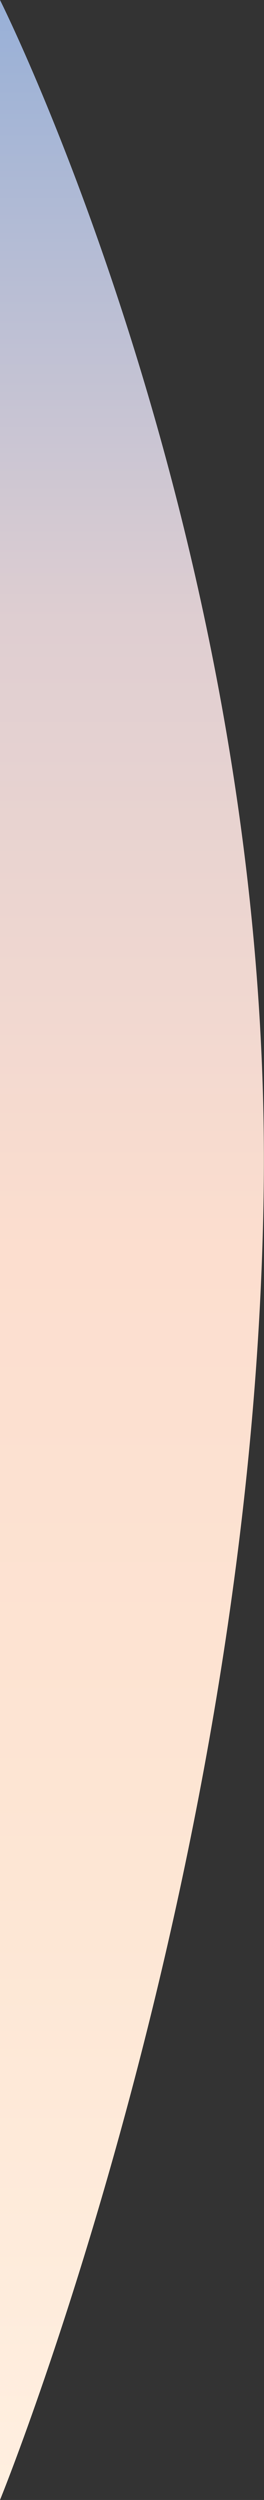 <?xml version="1.0" encoding="utf-8"?>
<!-- Generator: Adobe Illustrator 25.3.1, SVG Export Plug-In . SVG Version: 6.00 Build 0)  -->
<svg version="1.1" id="レイヤー_1" xmlns="http://www.w3.org/2000/svg" xmlns:xlink="http://www.w3.org/1999/xlink" x="0px"
	 y="0px" width="84.7px" height="800px" viewBox="0 0 84.7 800" style="enable-background:new 0 0 84.7 800;" xml:space="preserve">
<rect x="0" y="0" width="84.7" height="800" fill="#333333" stroke="none"/>
<style type="text/css">
	.st0{fill:url(#パス_43500_1_);}
</style>
<linearGradient id="パス_43500_1_" gradientUnits="userSpaceOnUse" x1="42.369" y1="800" x2="42.369" y2="-1.901753e-09">
	<stop  offset="0" style="stop-color:#F0F0F0"/>
	<stop  offset="0" style="stop-color:#FFEFE0"/>
	<stop  offset="0.25" style="stop-color:#FDE6D4"/>
	<stop  offset="0.5" style="stop-color:#FCDECF"/>
	<stop  offset="0.75" style="stop-color:#DFCED1"/>
	<stop  offset="1" style="stop-color:#98B0D7"/>
</linearGradient>
<path id="パス_43500_2_" class="st0" d="M0,800c0,0,81.8-200.1,84.6-419.4C87.3,173.3,0,0,0,0"/>
</svg>
